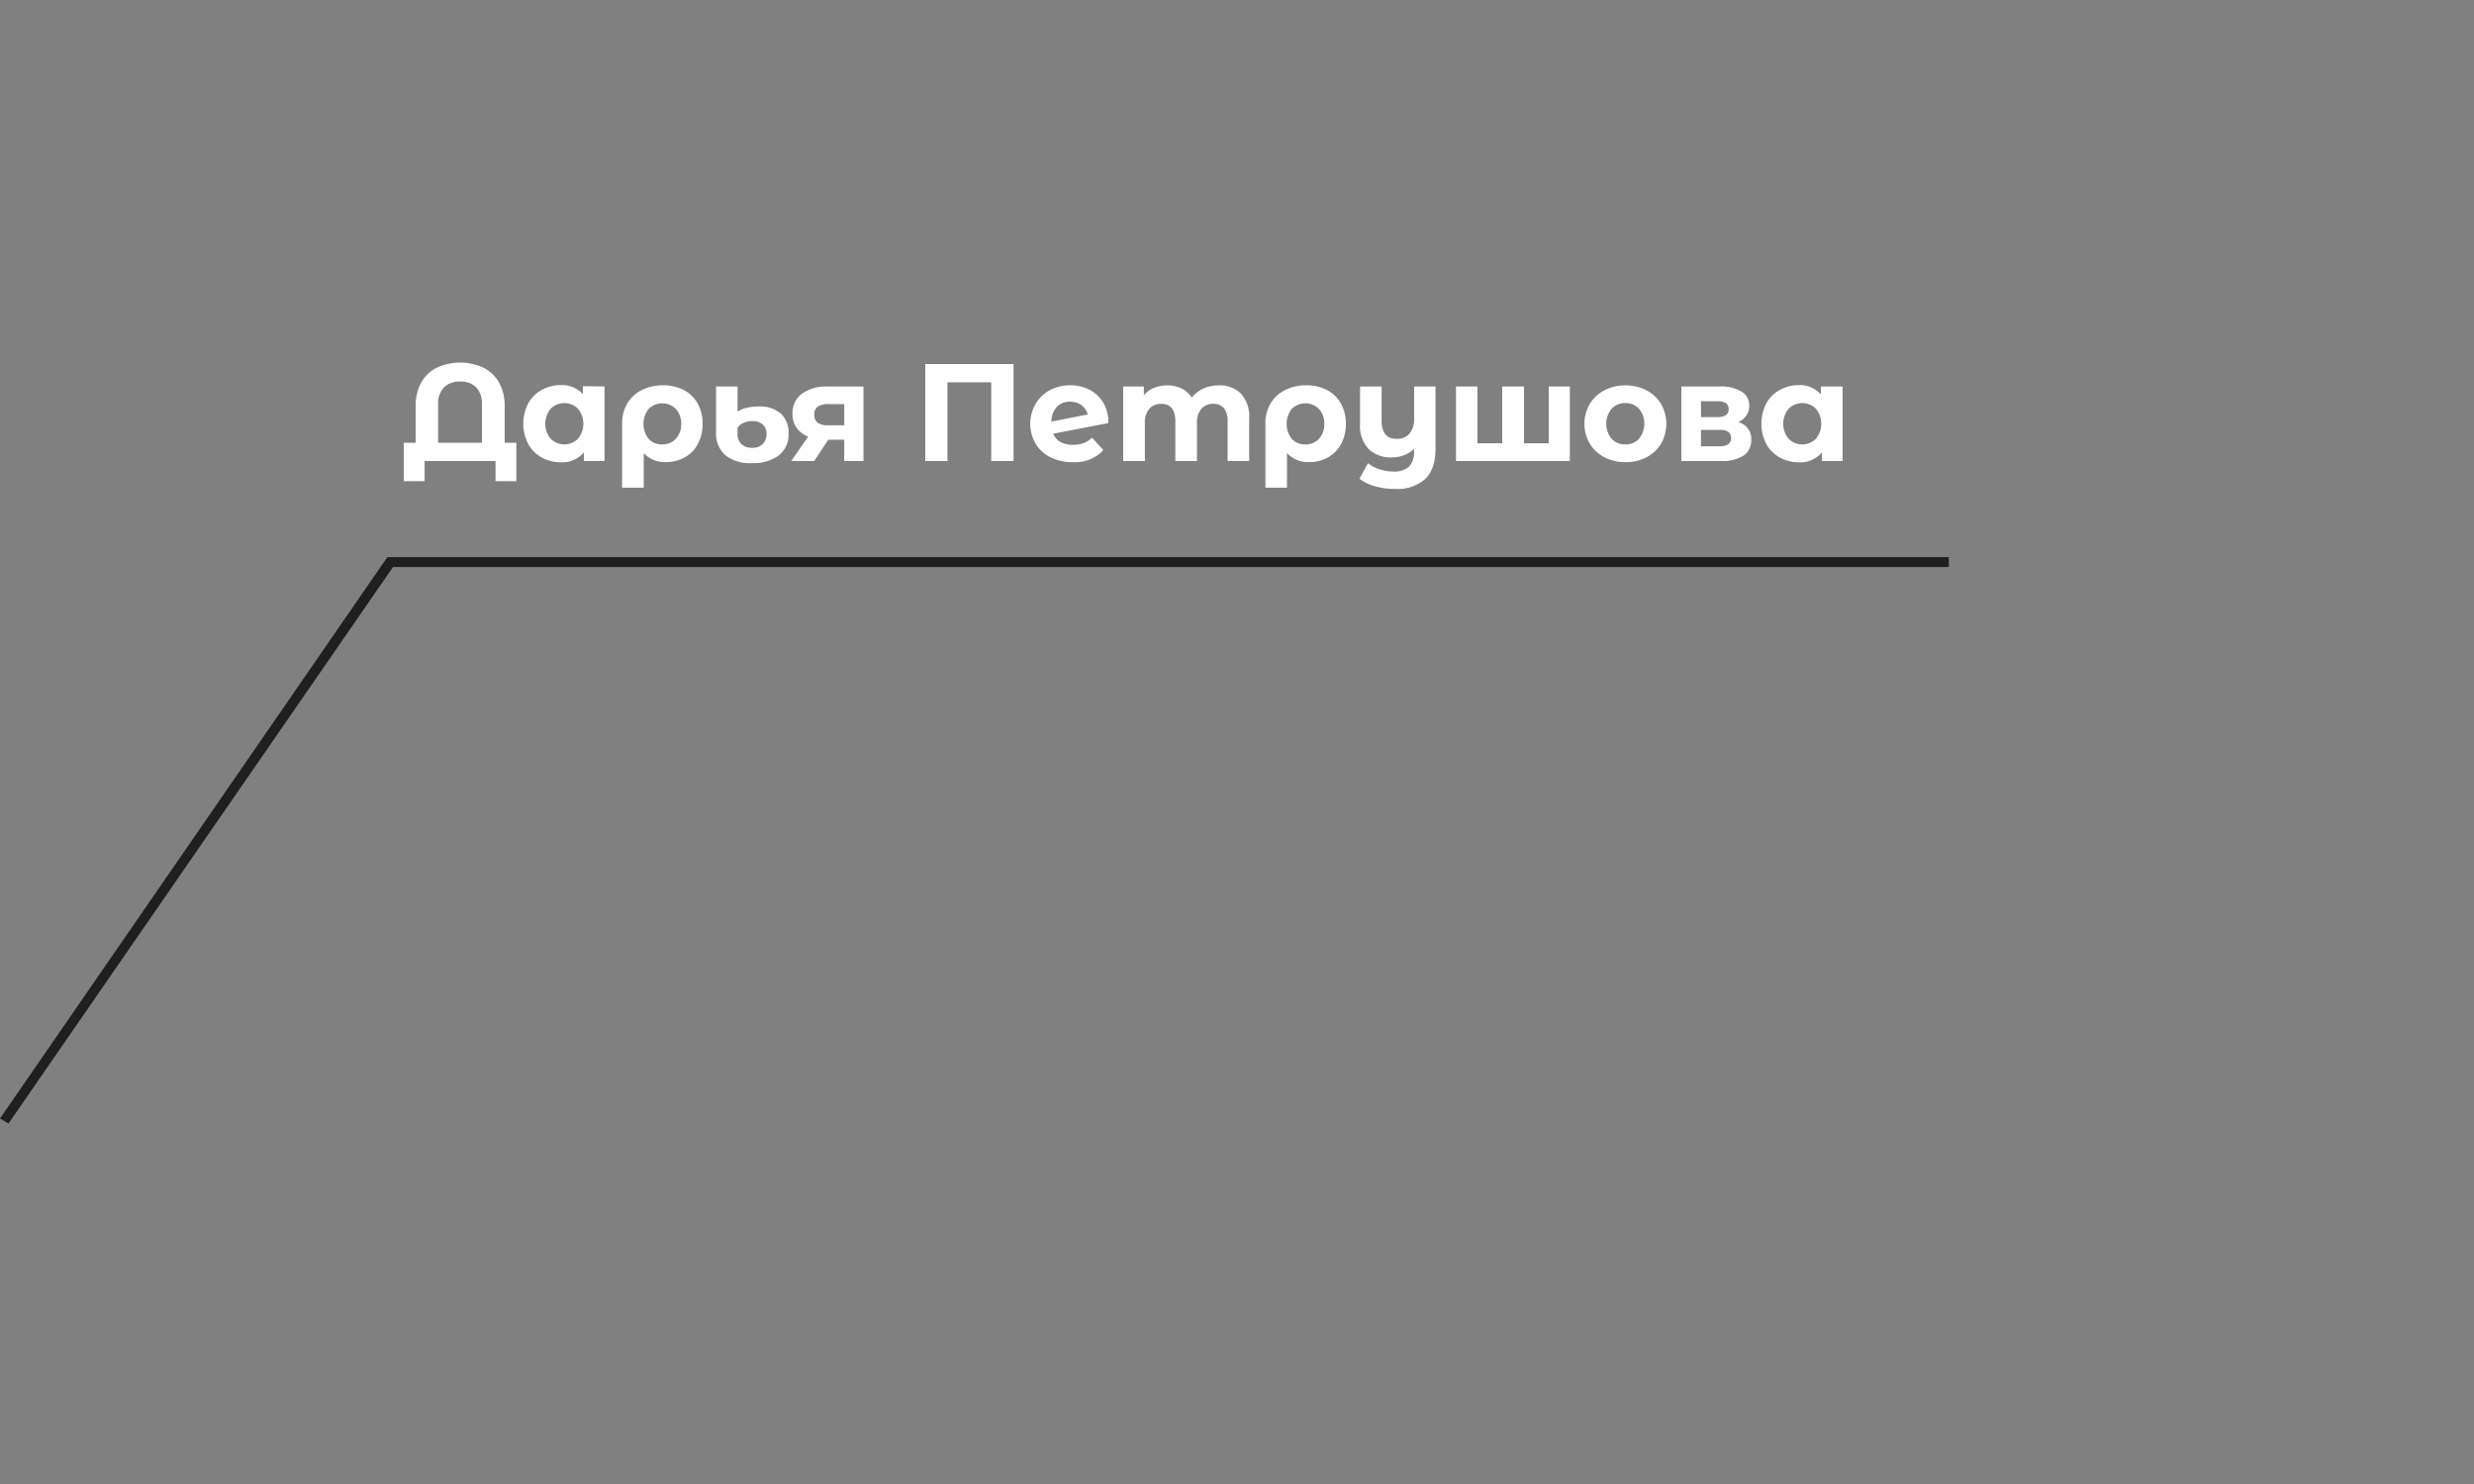 <?xml version="1.0" encoding="UTF-8"?> <svg xmlns="http://www.w3.org/2000/svg" id="Слой_1" data-name="Слой 1" viewBox="0 0 500 300"><rect x="0" y="0" width="500" height="300" fill="#808080" stroke="none"/> <defs> <style>.cls-1{fill:#1f1f1f;}.cls-2{fill:#fff;}</style> </defs> <title>имена</title> <polygon class="cls-1" points="1.72 227.12 0 226.11 78.29 112.62 393.86 112.62 393.86 114.62 79.43 114.62 1.72 227.12"></polygon> <path class="cls-2" d="M104.35,89.5v7.76h-4.2V93.2H85.81v4.06h-4.2l0-7.76H84V82.17a9.69,9.69,0,0,1,1.12-4.83,7.39,7.39,0,0,1,3.15-3,11.23,11.23,0,0,1,9.44,0,7.39,7.39,0,0,1,3.15,3A9.8,9.8,0,0,1,102,82.17V89.5Zm-6.95,0V81.77a4.73,4.73,0,0,0-1.16-3.47A4.38,4.38,0,0,0,93,77.13a4.44,4.44,0,0,0-3.26,1.17,4.65,4.65,0,0,0-1.19,3.47V89.5Z"></path> <path class="cls-2" d="M122.18,78.13V93.2H118V91.46a5.74,5.74,0,0,1-4.7,2,7.85,7.85,0,0,1-3.85-1,6.88,6.88,0,0,1-2.71-2.72,9,9,0,0,1,0-8.17,6.88,6.88,0,0,1,2.71-2.72,7.85,7.85,0,0,1,3.85-1,5.72,5.72,0,0,1,4.5,1.82v-1.6ZM116.81,88.7a4.77,4.77,0,0,0,0-6.07,3.91,3.91,0,0,0-5.52,0,4.77,4.77,0,0,0,0,6.07,3.91,3.91,0,0,0,5.52,0Z"></path> <path class="cls-2" d="M138.23,78.86A6.78,6.78,0,0,1,141,81.58a8.36,8.36,0,0,1,1,4.11,8.52,8.52,0,0,1-.93,4,6.62,6.62,0,0,1-2.6,2.72,7.65,7.65,0,0,1-3.86,1,5.73,5.73,0,0,1-4.51-1.82v7h-4.37V85.72a8,8,0,0,1,1-4.09,7.13,7.13,0,0,1,2.91-2.74,9.35,9.35,0,0,1,4.37-1A8.91,8.91,0,0,1,138.23,78.86Zm-1.63,9.83a4.24,4.24,0,0,0,1.07-3,4.3,4.3,0,0,0-1.07-3,3.88,3.88,0,0,0-5.53,0,4.9,4.9,0,0,0,0,6,3.53,3.53,0,0,0,2.77,1.15A3.59,3.59,0,0,0,136.6,88.69Z"></path> <path class="cls-2" d="M146.56,92a5.87,5.87,0,0,1-1.84-4.7V78.13h4.34v5.1a5.12,5.12,0,0,1,1.81-.78,10,10,0,0,1,2.48-.28,6.44,6.44,0,0,1,4.42,1.4,5.14,5.14,0,0,1,1.6,4.08,5.28,5.28,0,0,1-2,4.43A8.62,8.62,0,0,1,152,93.62,8,8,0,0,1,146.56,92Zm7.58-2.24a2.69,2.69,0,0,0,.77-2,2.5,2.5,0,0,0-.74-1.93,2.94,2.94,0,0,0-2.11-.7,4.24,4.24,0,0,0-1.79.36,2.69,2.69,0,0,0-1.21,1v1.23a2.76,2.76,0,0,0,.77,2.06,3,3,0,0,0,2.14.74A2.93,2.93,0,0,0,154.14,89.78Z"></path> <path class="cls-2" d="M174.51,78.13V93.2h-3.89V88.89H167.4l-2.85,4.31H159.9l3.44-4.93A5.12,5.12,0,0,1,161,86.49a4.72,4.72,0,0,1-.83-2.81,4.81,4.81,0,0,1,1.92-4.1,8.56,8.56,0,0,1,5.28-1.45Zm-9.22,4.06a1.85,1.85,0,0,0-.72,1.63,1.93,1.93,0,0,0,.69,1.64,3.5,3.5,0,0,0,2.09.51h3.27V81.69H167.4A3.69,3.69,0,0,0,165.29,82.19Z"></path> <path class="cls-2" d="M204.84,73.6V93.2h-4.51V77.29h-8.85V93.2H187V73.6Z"></path> <path class="cls-2" d="M219,89.57a5.11,5.11,0,0,0,1.7-1.1L223,91a7.82,7.82,0,0,1-6.21,2.43,9.85,9.85,0,0,1-4.51-1,7.31,7.31,0,0,1-3-2.76,8.09,8.09,0,0,1,0-8,7.4,7.4,0,0,1,2.88-2.78,8.58,8.58,0,0,1,4.13-1,8.36,8.36,0,0,1,3.92.91A7,7,0,0,1,223,81.45,7.69,7.69,0,0,1,224,85.53l-11.15,2.15a3.34,3.34,0,0,0,1.5,1.68,5.2,5.2,0,0,0,2.51.56A5.81,5.81,0,0,0,219,89.57Zm-5.42-7.29a4.24,4.24,0,0,0-1.09,2.94l7.34-1.43a3.37,3.37,0,0,0-1.26-1.88,3.83,3.83,0,0,0-2.3-.7A3.61,3.61,0,0,0,213.54,82.28Z"></path> <path class="cls-2" d="M250.8,79.58a6.77,6.77,0,0,1,1.66,5V93.2H248.1v-8a4.12,4.12,0,0,0-.74-2.68,2.61,2.61,0,0,0-2.12-.88,3.13,3.13,0,0,0-2.44,1,4.34,4.34,0,0,0-.89,3V93.2h-4.37v-8q0-3.56-2.85-3.56a3.09,3.09,0,0,0-2.41,1,4.3,4.3,0,0,0-.9,3V93.2H227V78.13h4.18v1.74a5.49,5.49,0,0,1,2.05-1.46,7.06,7.06,0,0,1,2.68-.5,6.48,6.48,0,0,1,2.88.63,5.09,5.09,0,0,1,2.07,1.83,6.28,6.28,0,0,1,2.34-1.82,7.37,7.37,0,0,1,3.09-.64A6,6,0,0,1,250.8,79.58Z"></path> <path class="cls-2" d="M268.2,78.86A6.66,6.66,0,0,1,271,81.58a8.25,8.25,0,0,1,1,4.11,8.52,8.52,0,0,1-.92,4,6.75,6.75,0,0,1-2.6,2.72,7.69,7.69,0,0,1-3.87,1,5.76,5.76,0,0,1-4.51-1.82v7h-4.36V85.72a7.94,7.94,0,0,1,1-4.09,7.13,7.13,0,0,1,2.91-2.74,9.35,9.35,0,0,1,4.37-1A8.85,8.85,0,0,1,268.2,78.86Zm-1.62,9.83a4.23,4.23,0,0,0,1.06-3,4.29,4.29,0,0,0-1.06-3,3.88,3.88,0,0,0-5.53,0,4.92,4.92,0,0,0,0,6,3.54,3.54,0,0,0,2.77,1.15A3.61,3.61,0,0,0,266.58,88.69Z"></path> <path class="cls-2" d="M290.12,78.13V90.68c0,2.76-.69,4.81-2.09,6.16a8.52,8.52,0,0,1-6.11,2,14.57,14.57,0,0,1-4-.53,9.07,9.07,0,0,1-3.18-1.54l1.74-3.13a7.16,7.16,0,0,0,2.33,1.23,8.78,8.78,0,0,0,2.77.45,4.37,4.37,0,0,0,3.19-1,4.2,4.2,0,0,0,1-3.08v-.51a5.79,5.79,0,0,1-2,1.29,6.73,6.73,0,0,1-2.47.45,6.49,6.49,0,0,1-4.7-1.69,6.81,6.81,0,0,1-1.73-5.09V78.13h4.36v6.92q0,3.67,3.06,3.67a3.26,3.26,0,0,0,2.51-1,4.31,4.31,0,0,0,1-3V78.13Z"></path> <path class="cls-2" d="M317.26,78.13V93.2h-23V78.13h4.34V89.61h5V78.13H308V89.61h5V78.13Z"></path> <path class="cls-2" d="M324.24,92.43a7.41,7.41,0,0,1-2.95-2.76,8,8,0,0,1,0-8,7.48,7.48,0,0,1,2.95-2.76,9.08,9.08,0,0,1,4.27-1,9,9,0,0,1,4.26,1,7.52,7.52,0,0,1,2.94,2.76,8.1,8.1,0,0,1,0,8,7.45,7.45,0,0,1-2.94,2.76,9,9,0,0,1-4.26,1A9.08,9.08,0,0,1,324.24,92.43Zm7-3.73a4.8,4.8,0,0,0,0-6.07,3.63,3.63,0,0,0-2.76-1.14,3.67,3.67,0,0,0-2.77,1.14,4.77,4.77,0,0,0,0,6.07,3.67,3.67,0,0,0,2.77,1.14A3.63,3.63,0,0,0,331.27,88.7Z"></path> <path class="cls-2" d="M353.94,88.91a3.7,3.7,0,0,1-1.54,3.17,7.86,7.86,0,0,1-4.6,1.12h-8V78.13h7.7a8.08,8.08,0,0,1,4.42,1,3.21,3.21,0,0,1,1.6,2.87,3.41,3.41,0,0,1-.58,2,3.74,3.74,0,0,1-1.63,1.33A3.51,3.51,0,0,1,353.94,88.91Zm-10.17-4.59h3.31c1.53,0,2.29-.54,2.29-1.62s-.76-1.6-2.29-1.6h-3.31Zm6.08,4.26a1.48,1.48,0,0,0-.56-1.28,3,3,0,0,0-1.77-.4h-3.75v3.33h3.67C349,90.23,349.85,89.68,349.85,88.58Z"></path> <path class="cls-2" d="M372.39,78.13V93.2h-4.17V91.46a5.76,5.76,0,0,1-4.71,2,7.87,7.87,0,0,1-3.85-1,6.8,6.8,0,0,1-2.7-2.72,9,9,0,0,1,0-8.17,6.8,6.8,0,0,1,2.7-2.72,7.87,7.87,0,0,1,3.85-1A5.73,5.73,0,0,1,368,79.73v-1.6ZM367,88.7a4.77,4.77,0,0,0,0-6.07,3.9,3.9,0,0,0-5.51,0,4.74,4.74,0,0,0,0,6.07,3.9,3.9,0,0,0,5.51,0Z"></path> </svg> 